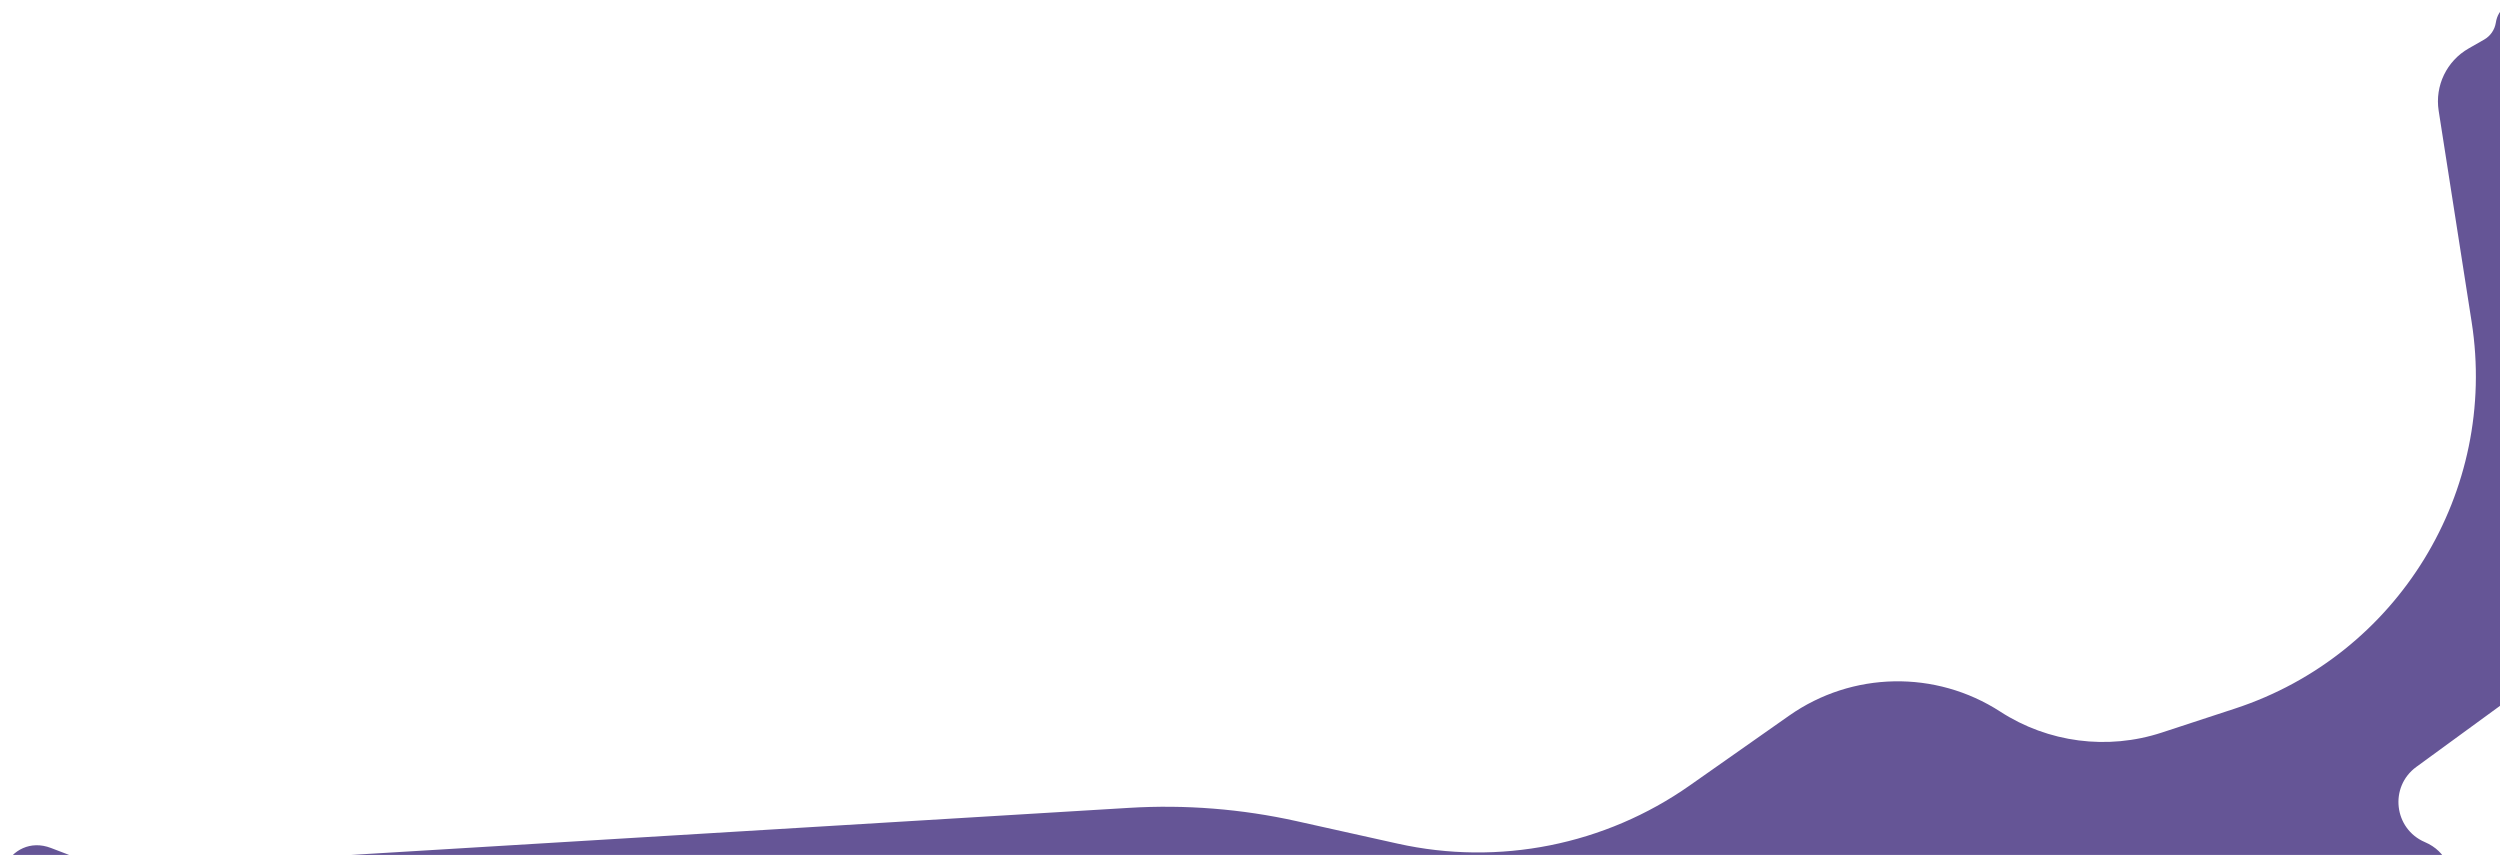 <?xml version="1.0" encoding="UTF-8"?> <svg xmlns="http://www.w3.org/2000/svg" width="848" height="290" viewBox="0 0 848 290" fill="none"><path d="M758.095 240.351C813.365 222.228 847.36 166.723 838.388 109.253L827.195 37.557C825.873 29.093 829.915 20.692 837.353 16.441L842.628 13.427C844.759 12.209 846.218 10.087 846.592 7.662C848.111 -2.191 862.65 -1.043 862.604 8.926L861.638 217.609C861.603 225.095 858.013 232.119 851.965 236.531L819.617 260.135C810.361 266.889 811.988 281.153 822.528 285.648C837.312 291.954 832.807 314 816.734 314H731.095L12.767 311.898C10.373 311.891 8.031 311.2 6.017 309.905C-6.673 301.744 3.194 282.243 17.286 287.634L33.62 293.882C35.53 294.613 37.574 294.927 39.616 294.803L383.008 274.023C402.063 272.87 421.187 274.389 439.822 278.536L474.111 286.166C508.441 293.806 544.401 286.638 573.178 266.42L606.889 242.736C628.253 227.726 656.591 227.193 678.504 241.39C694.745 251.912 714.874 254.523 733.263 248.494L758.095 240.351Z" fill="#655596"></path></svg> 